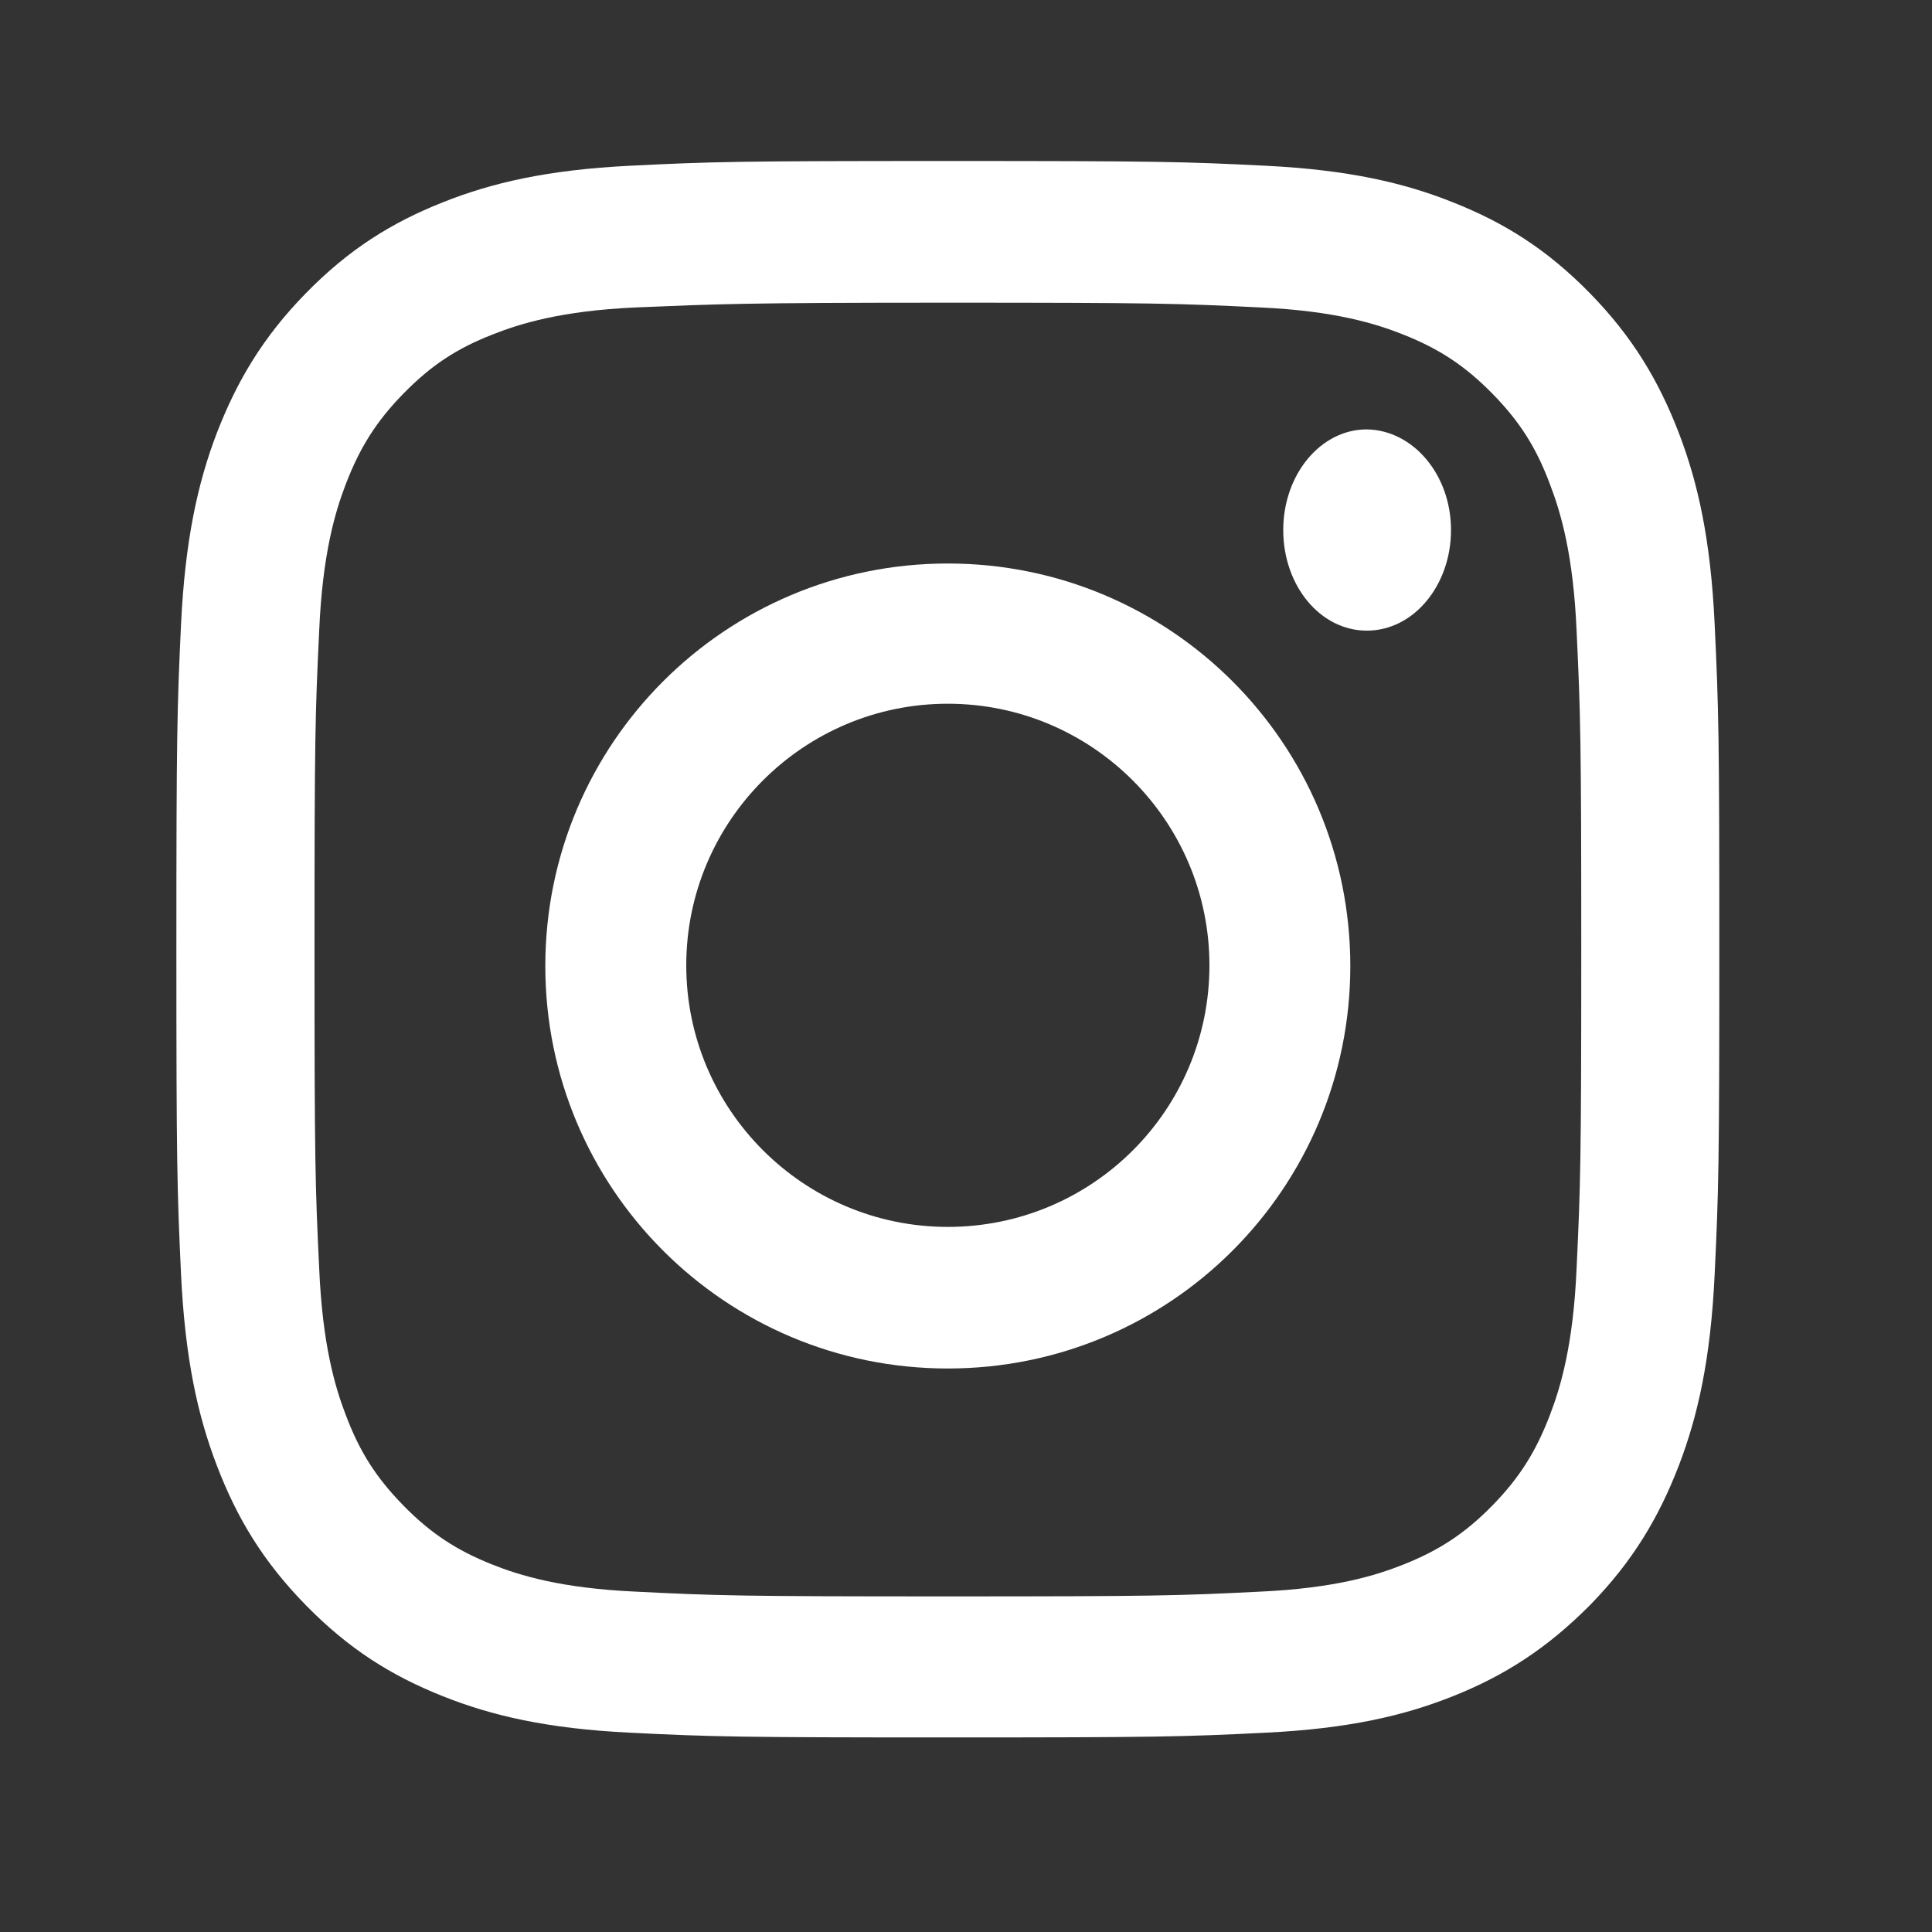 <svg width="24" height="24" viewBox="0 0 24 24" fill="none" xmlns="http://www.w3.org/2000/svg">
<rect x="0" y="0" width="24" height="24" fill="#333333" stroke="none"/>
<path d="M11.775 2C9.169 2 8.847 2.008 7.824 2.059C6.802 2.11 6.109 2.27 5.499 2.514C4.864 2.766 4.336 3.095 3.8 3.642C3.264 4.19 2.942 4.737 2.694 5.378C2.455 6.001 2.299 6.717 2.249 7.753C2.2 8.797 2.191 9.134 2.191 11.796C2.191 14.457 2.2 14.786 2.249 15.831C2.299 16.875 2.455 17.582 2.694 18.206C2.942 18.854 3.264 19.393 3.8 19.941C4.336 20.488 4.864 20.817 5.499 21.07C6.109 21.314 6.802 21.474 7.824 21.524C8.847 21.575 9.177 21.583 11.775 21.583C14.381 21.583 14.703 21.575 15.725 21.524C16.748 21.474 17.441 21.314 18.051 21.07C18.686 20.817 19.214 20.48 19.75 19.941C20.286 19.393 20.608 18.846 20.855 18.206C21.094 17.582 21.251 16.875 21.3 15.831C21.35 14.786 21.358 14.449 21.358 11.796C21.358 9.134 21.35 8.806 21.3 7.753C21.251 6.708 21.094 6.001 20.855 5.378C20.608 4.737 20.286 4.19 19.75 3.642C19.214 3.095 18.686 2.766 18.051 2.514C17.441 2.27 16.748 2.11 15.725 2.059C14.711 2.008 14.381 2 11.775 2ZM11.775 3.76C14.331 3.76 14.636 3.769 15.651 3.819C16.583 3.861 17.094 4.022 17.432 4.156C17.878 4.333 18.199 4.544 18.538 4.889C18.876 5.234 19.082 5.554 19.255 6.018C19.387 6.363 19.544 6.885 19.585 7.837C19.634 8.873 19.643 9.176 19.643 11.796C19.643 14.407 19.634 14.719 19.585 15.755C19.544 16.706 19.387 17.229 19.255 17.574C19.082 18.029 18.876 18.357 18.538 18.703C18.199 19.048 17.878 19.259 17.432 19.436C17.094 19.57 16.583 19.73 15.651 19.772C14.636 19.823 14.34 19.831 11.775 19.831C9.218 19.831 8.913 19.823 7.899 19.772C6.967 19.73 6.455 19.57 6.117 19.436C5.672 19.259 5.35 19.048 5.012 18.703C4.674 18.357 4.468 18.037 4.294 17.574C4.162 17.229 4.006 16.706 3.965 15.755C3.915 14.719 3.907 14.415 3.907 11.796C3.907 9.176 3.915 8.873 3.965 7.837C4.006 6.885 4.162 6.363 4.294 6.018C4.468 5.563 4.674 5.234 5.012 4.889C5.35 4.544 5.664 4.333 6.117 4.156C6.455 4.022 6.967 3.861 7.899 3.819C8.913 3.777 9.218 3.76 11.775 3.76Z" fill="white"/>
<path d="M11.774 15.241C9.982 15.241 8.525 13.784 8.525 11.992C8.525 10.199 9.982 8.742 11.774 8.742C13.567 8.742 15.024 10.199 15.024 11.992C15.024 13.792 13.567 15.241 11.774 15.241ZM11.774 7C9.011 7 6.774 9.236 6.774 12C6.774 14.764 9.011 17 11.774 17C14.538 17 16.774 14.764 16.774 12C16.774 9.236 14.538 7 11.774 7Z" fill="white"/>
<path d="M18.025 6.584C18.025 7.271 17.562 7.834 16.979 7.834C16.404 7.834 15.941 7.28 15.941 6.584C15.941 5.896 16.404 5.334 16.979 5.334C17.554 5.343 18.025 5.896 18.025 6.584Z" fill="white"/>
</svg>
